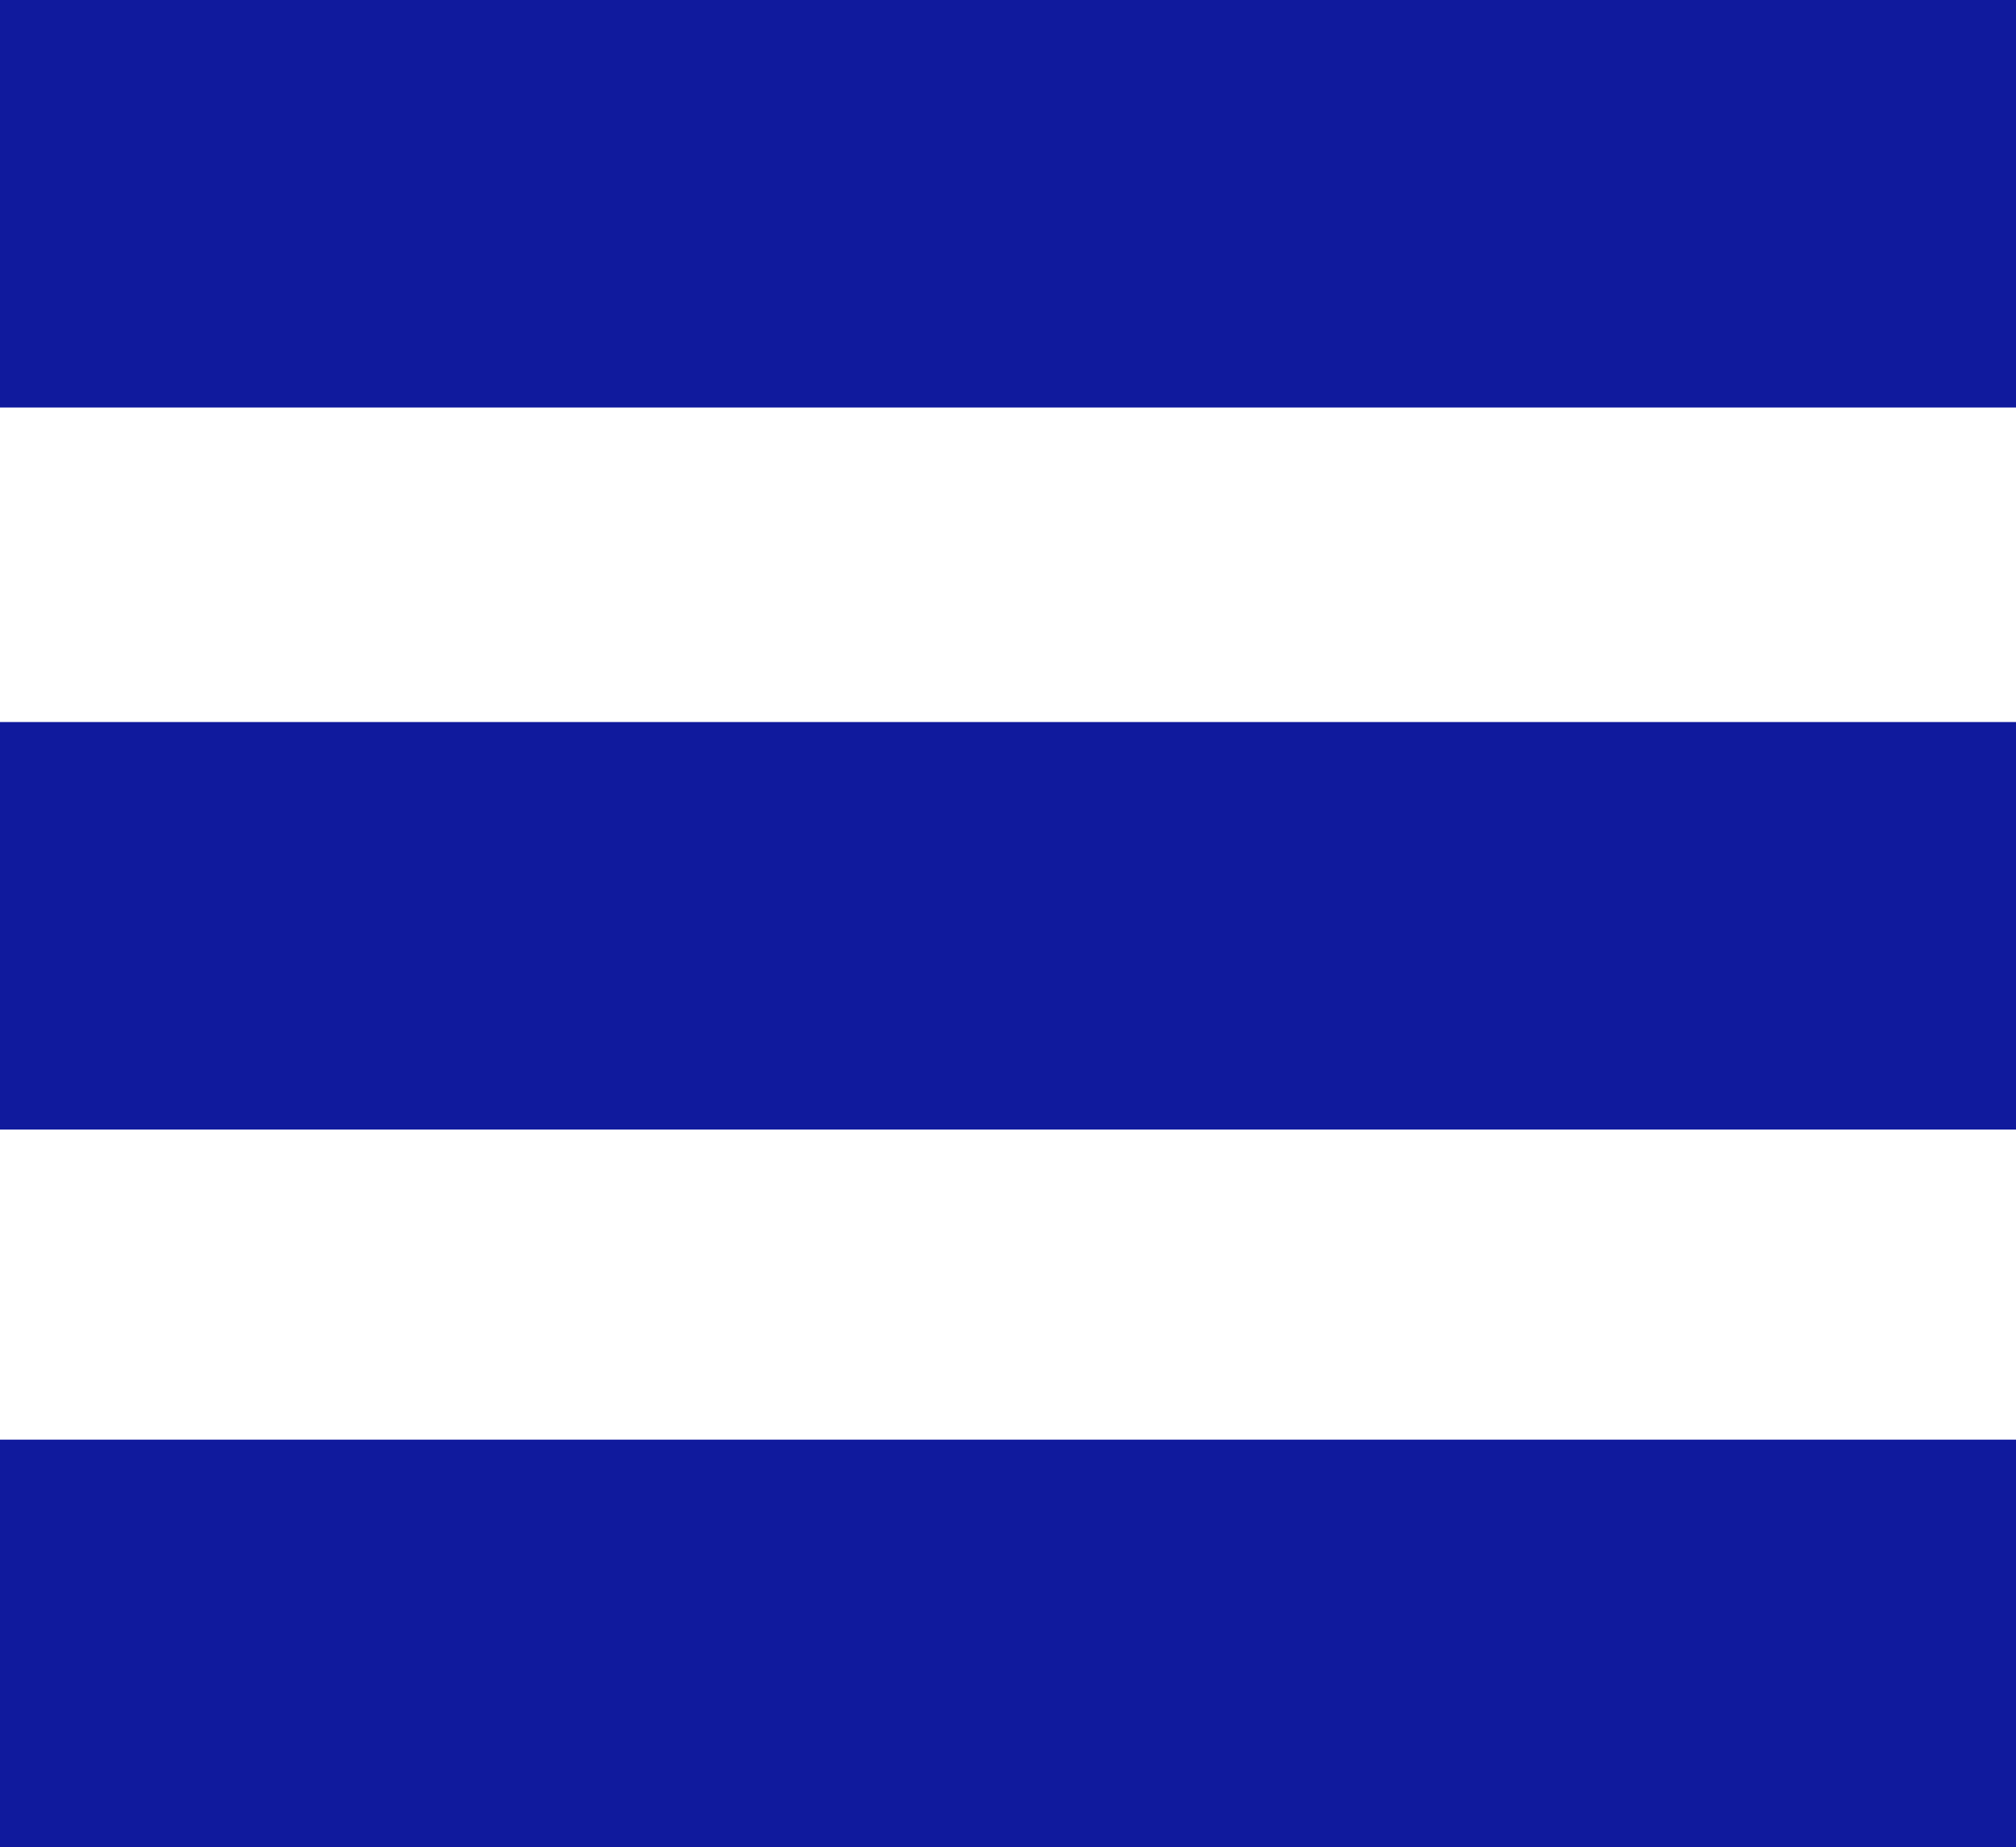 <?xml version="1.0" encoding="utf-8"?>
<!-- Generator: Adobe Illustrator 21.1.0, SVG Export Plug-In . SVG Version: 6.00 Build 0)  -->
<svg version="1.1" id="Calque_1" xmlns="http://www.w3.org/2000/svg" xmlns:xlink="http://www.w3.org/1999/xlink" x="0px" y="0px"
	 viewBox="0 0 45.5 41.7" style="enable-background:new 0 0 45.5 41.7;" xml:space="preserve">
<style type="text/css">
	.st0{fill:#101A9D;}
</style>
<g>
	<rect class="st0" width="45.5" height="9.2"/>
</g>
<g>
	<rect y="16.3" class="st0" width="45.5" height="9.2"/>
</g>
<g>
	<rect y="32.5" class="st0" width="45.5" height="9.2"/>
</g>
</svg>
